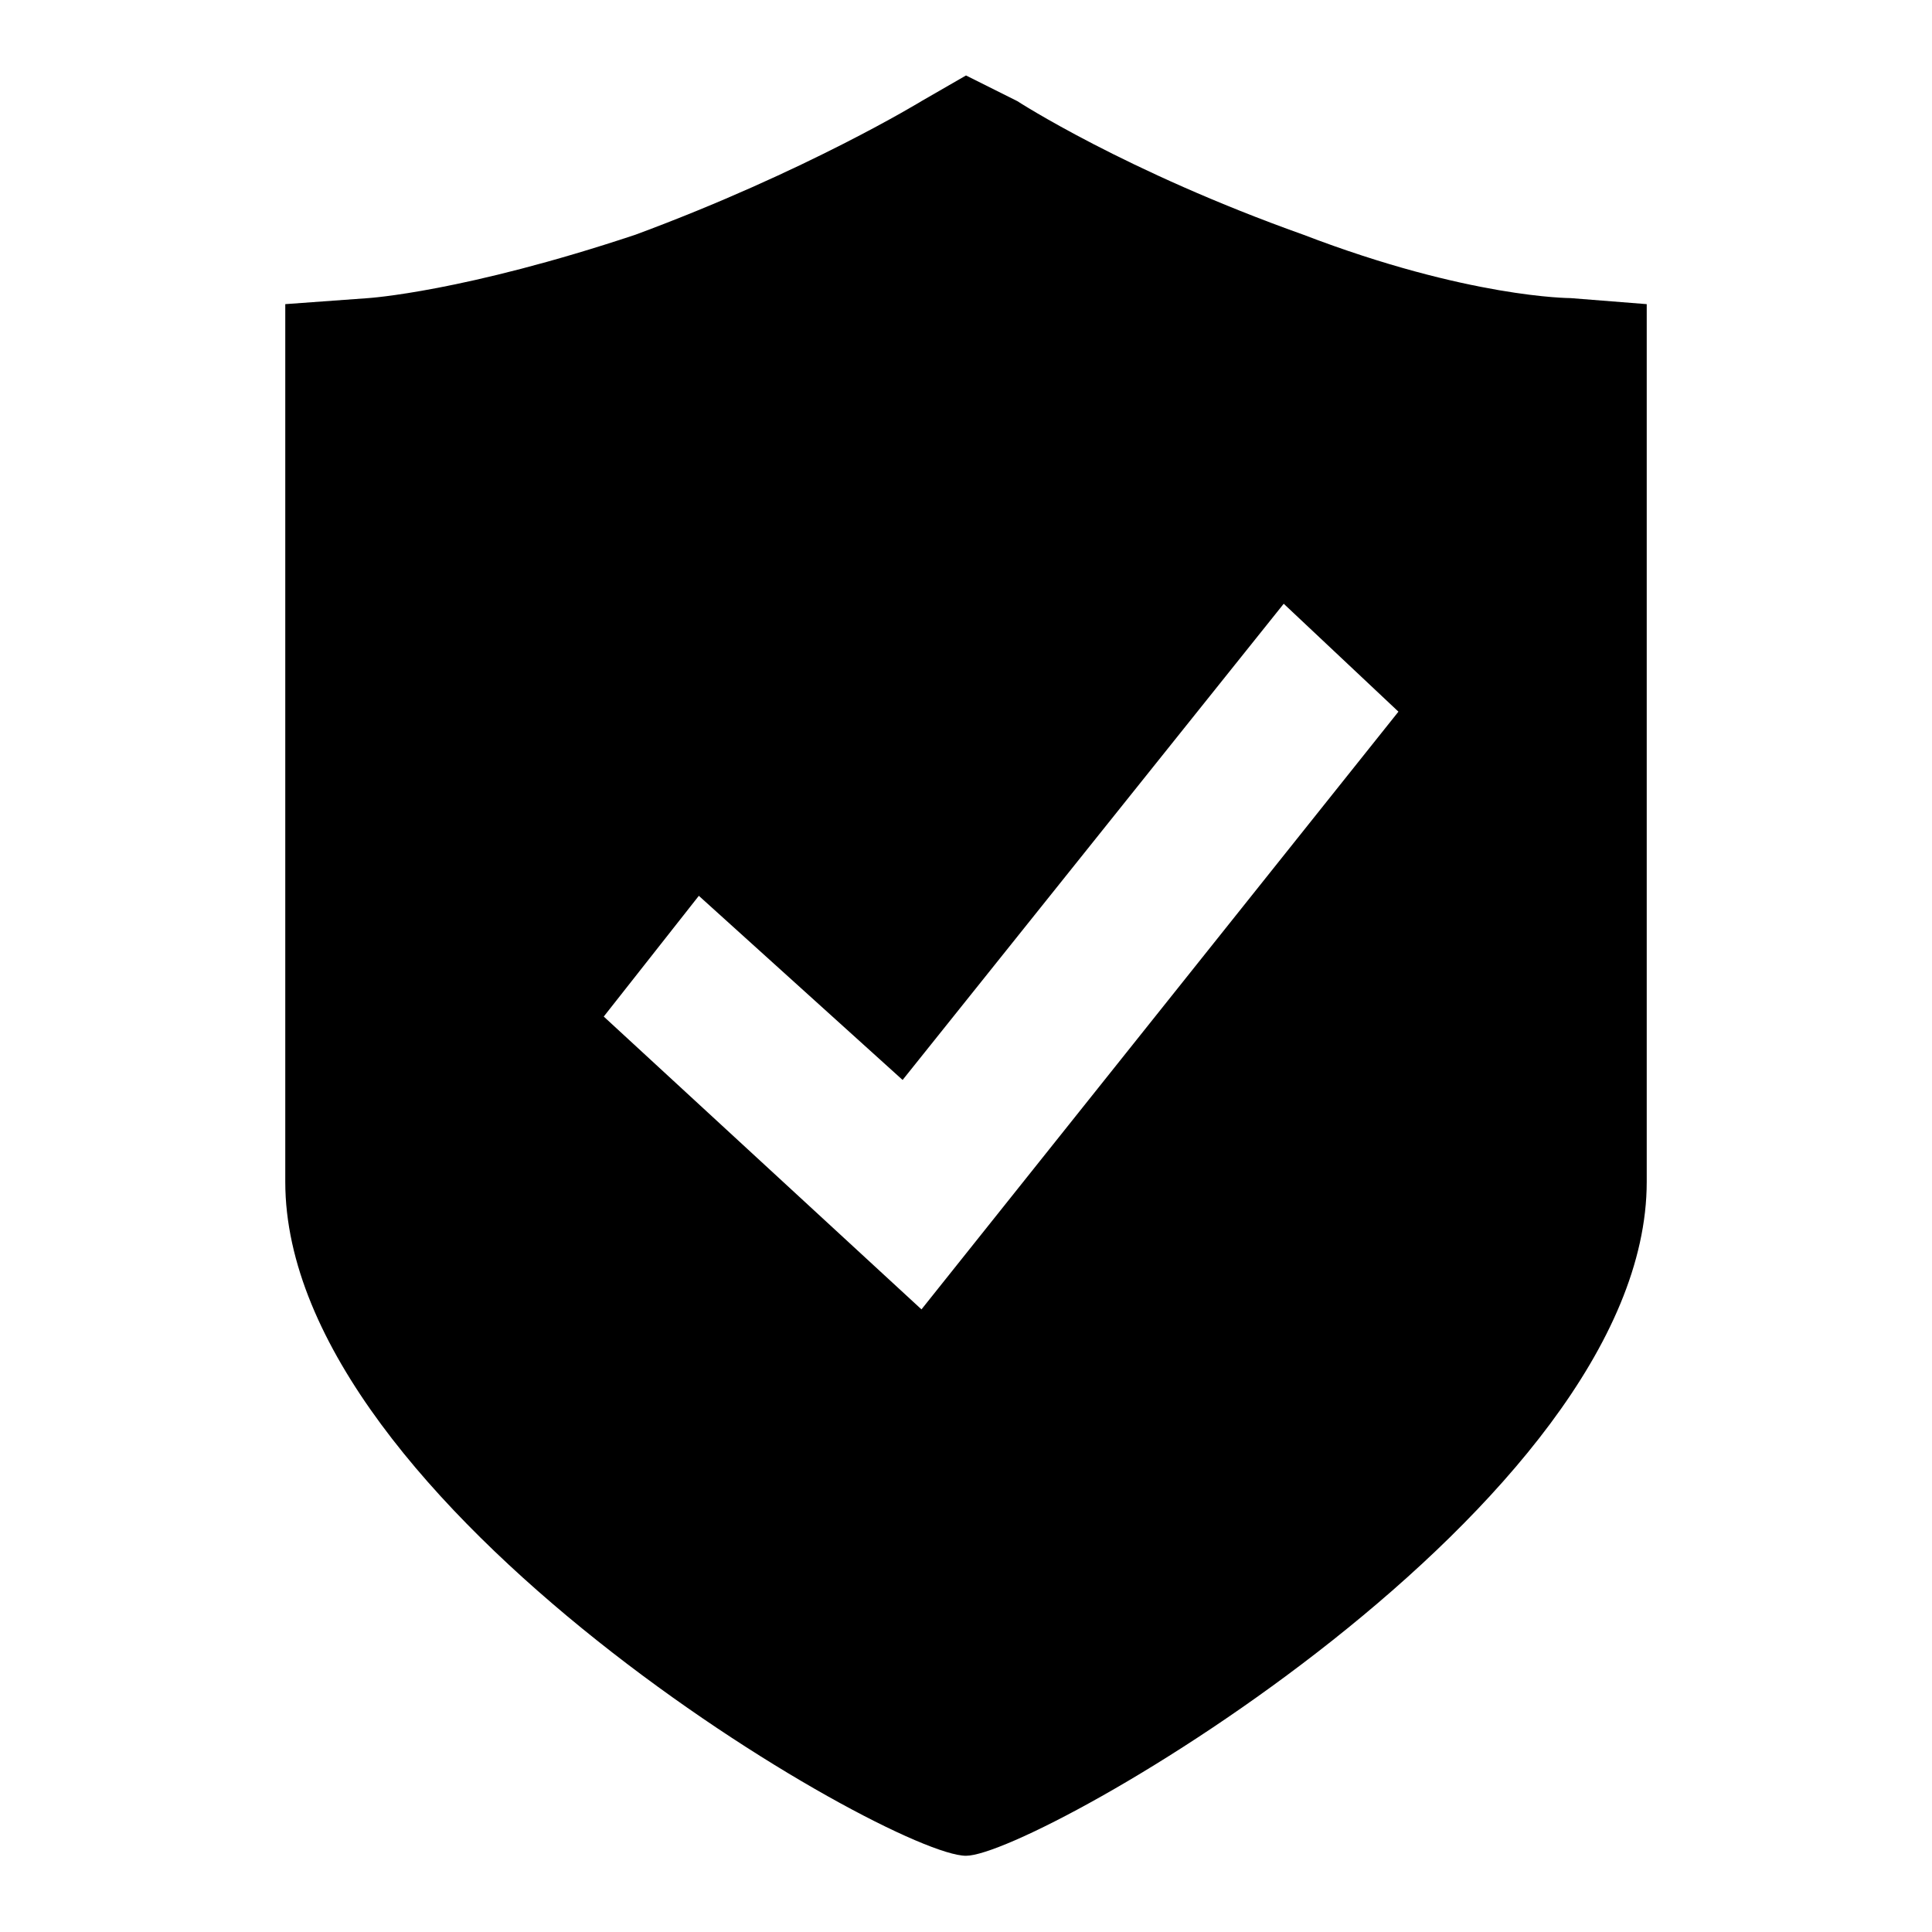 <?xml version="1.0" encoding="utf-8"?>
<!-- Svg Vector Icons : http://www.onlinewebfonts.com/icon -->
<!DOCTYPE svg PUBLIC "-//W3C//DTD SVG 1.1//EN" "http://www.w3.org/Graphics/SVG/1.1/DTD/svg11.dtd">
<svg version="1.1" xmlns="http://www.w3.org/2000/svg" xmlns:xlink="http://www.w3.org/1999/xlink" x="0px" y="0px" viewBox="0 0 256 256" enable-background="new 0 0 256 256" xml:space="preserve">
<g> <path fill="#000000" d="M208.1,39.5c0,0-13.5,0-35.4-8.4c-23.6-8.4-37.9-17.7-37.9-17.7L128,10l-5.9,3.4c0,0-15.2,9.3-37.9,17.7 c-22.8,7.6-35.4,8.4-35.4,8.4l-11,0.8v116.3c0,43,80.1,89.3,90.2,89.3c9.3,0,90.2-46.4,90.2-89.3V40.3L208.1,39.5z M122.1,173.5 L80,134.7l12.6-16l27,24.4L170.1,80l15.2,14.3L122.1,173.5L122.1,173.5z"/></g>
</svg>